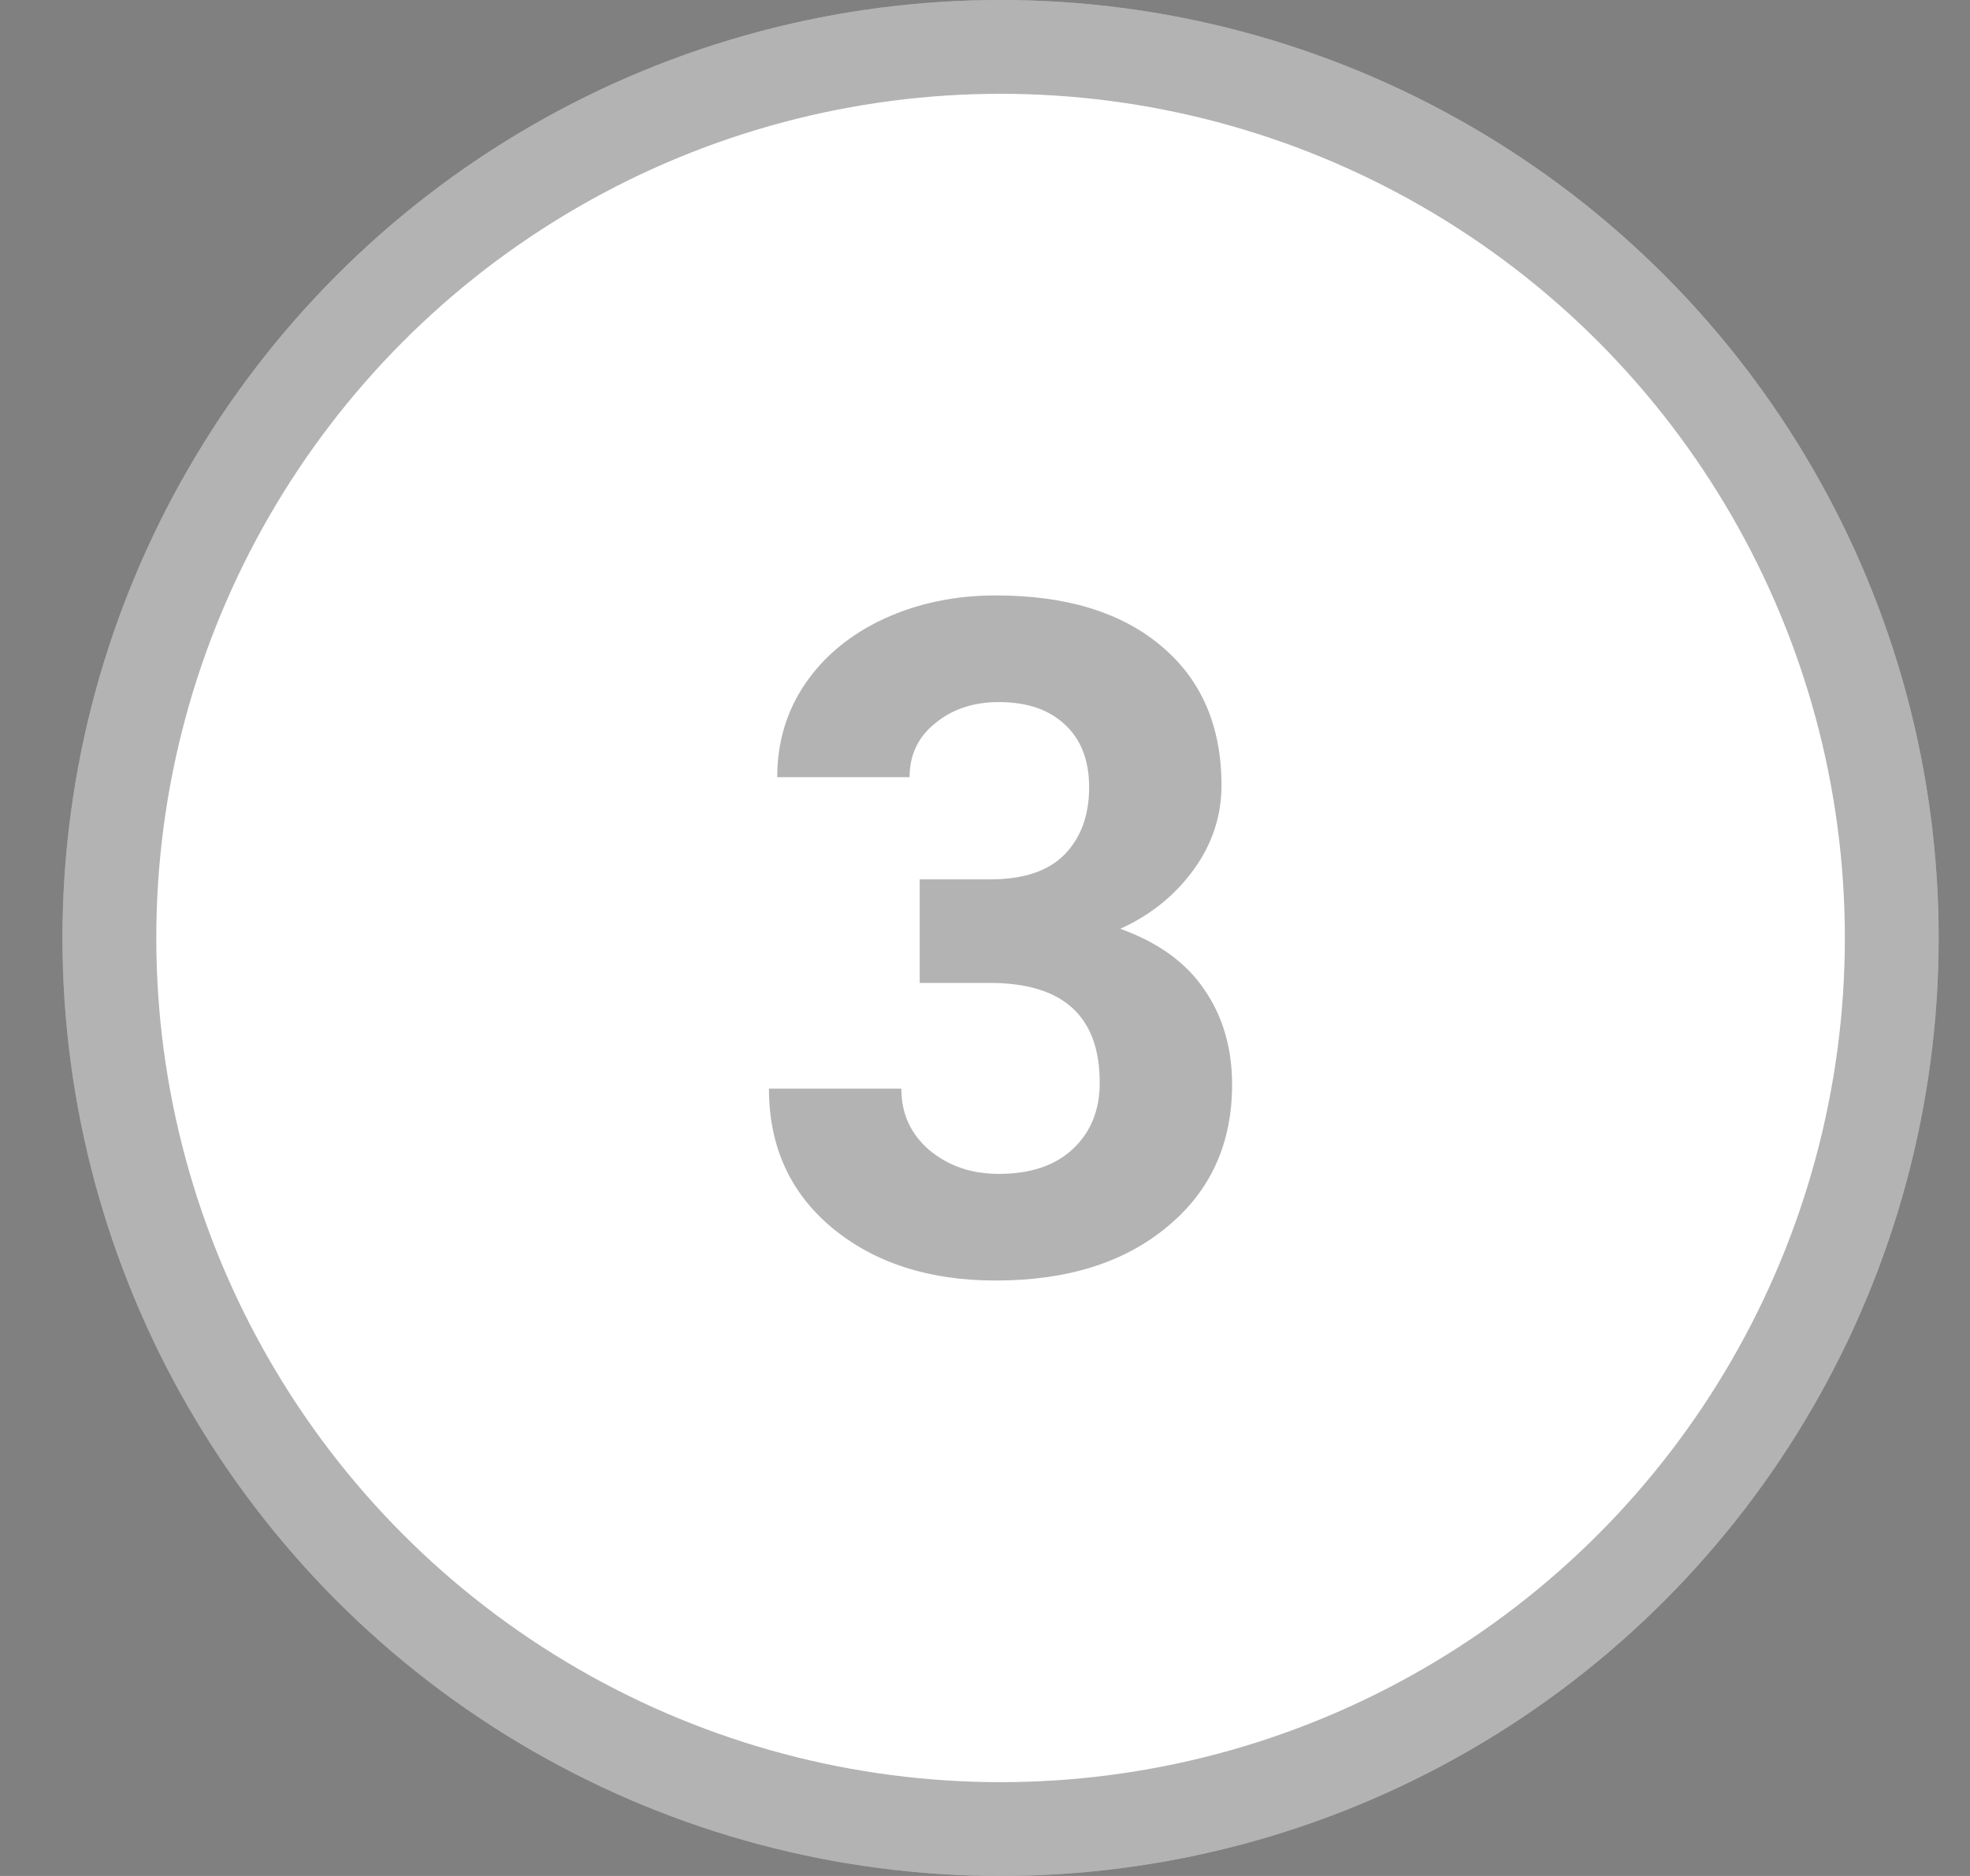 <svg width="21" height="20" viewBox="0 0 21 20" fill="none" xmlns="http://www.w3.org/2000/svg">
<rect x="0" y="0" width="21" height="20" fill="#808080" stroke="none"/>
<circle cx="10.666" cy="10" r="10" fill="white"/>
<circle cx="10.666" cy="10" r="9.5" stroke="black" stroke-opacity="0.3"/>
<path d="M9.804 9.375H10.556C10.914 9.375 11.179 9.285 11.352 9.106C11.524 8.927 11.61 8.69 11.61 8.394C11.61 8.107 11.524 7.884 11.352 7.725C11.182 7.565 10.948 7.485 10.648 7.485C10.378 7.485 10.152 7.56 9.97 7.71C9.787 7.856 9.696 8.049 9.696 8.286H8.285C8.285 7.915 8.384 7.583 8.583 7.29C8.785 6.994 9.065 6.763 9.423 6.597C9.784 6.431 10.181 6.348 10.614 6.348C11.366 6.348 11.955 6.528 12.382 6.89C12.808 7.248 13.021 7.743 13.021 8.374C13.021 8.7 12.922 8.999 12.724 9.272C12.525 9.546 12.265 9.756 11.942 9.902C12.343 10.046 12.641 10.26 12.836 10.547C13.034 10.833 13.134 11.172 13.134 11.562C13.134 12.194 12.903 12.7 12.44 13.081C11.981 13.462 11.373 13.652 10.614 13.652C9.905 13.652 9.324 13.465 8.871 13.091C8.422 12.716 8.197 12.222 8.197 11.606H9.608C9.608 11.873 9.708 12.091 9.906 12.261C10.108 12.43 10.355 12.515 10.648 12.515C10.984 12.515 11.246 12.427 11.435 12.251C11.627 12.072 11.723 11.836 11.723 11.543C11.723 10.833 11.332 10.479 10.551 10.479H9.804V9.375Z" fill="black" fill-opacity="0.3"/>
</svg>
